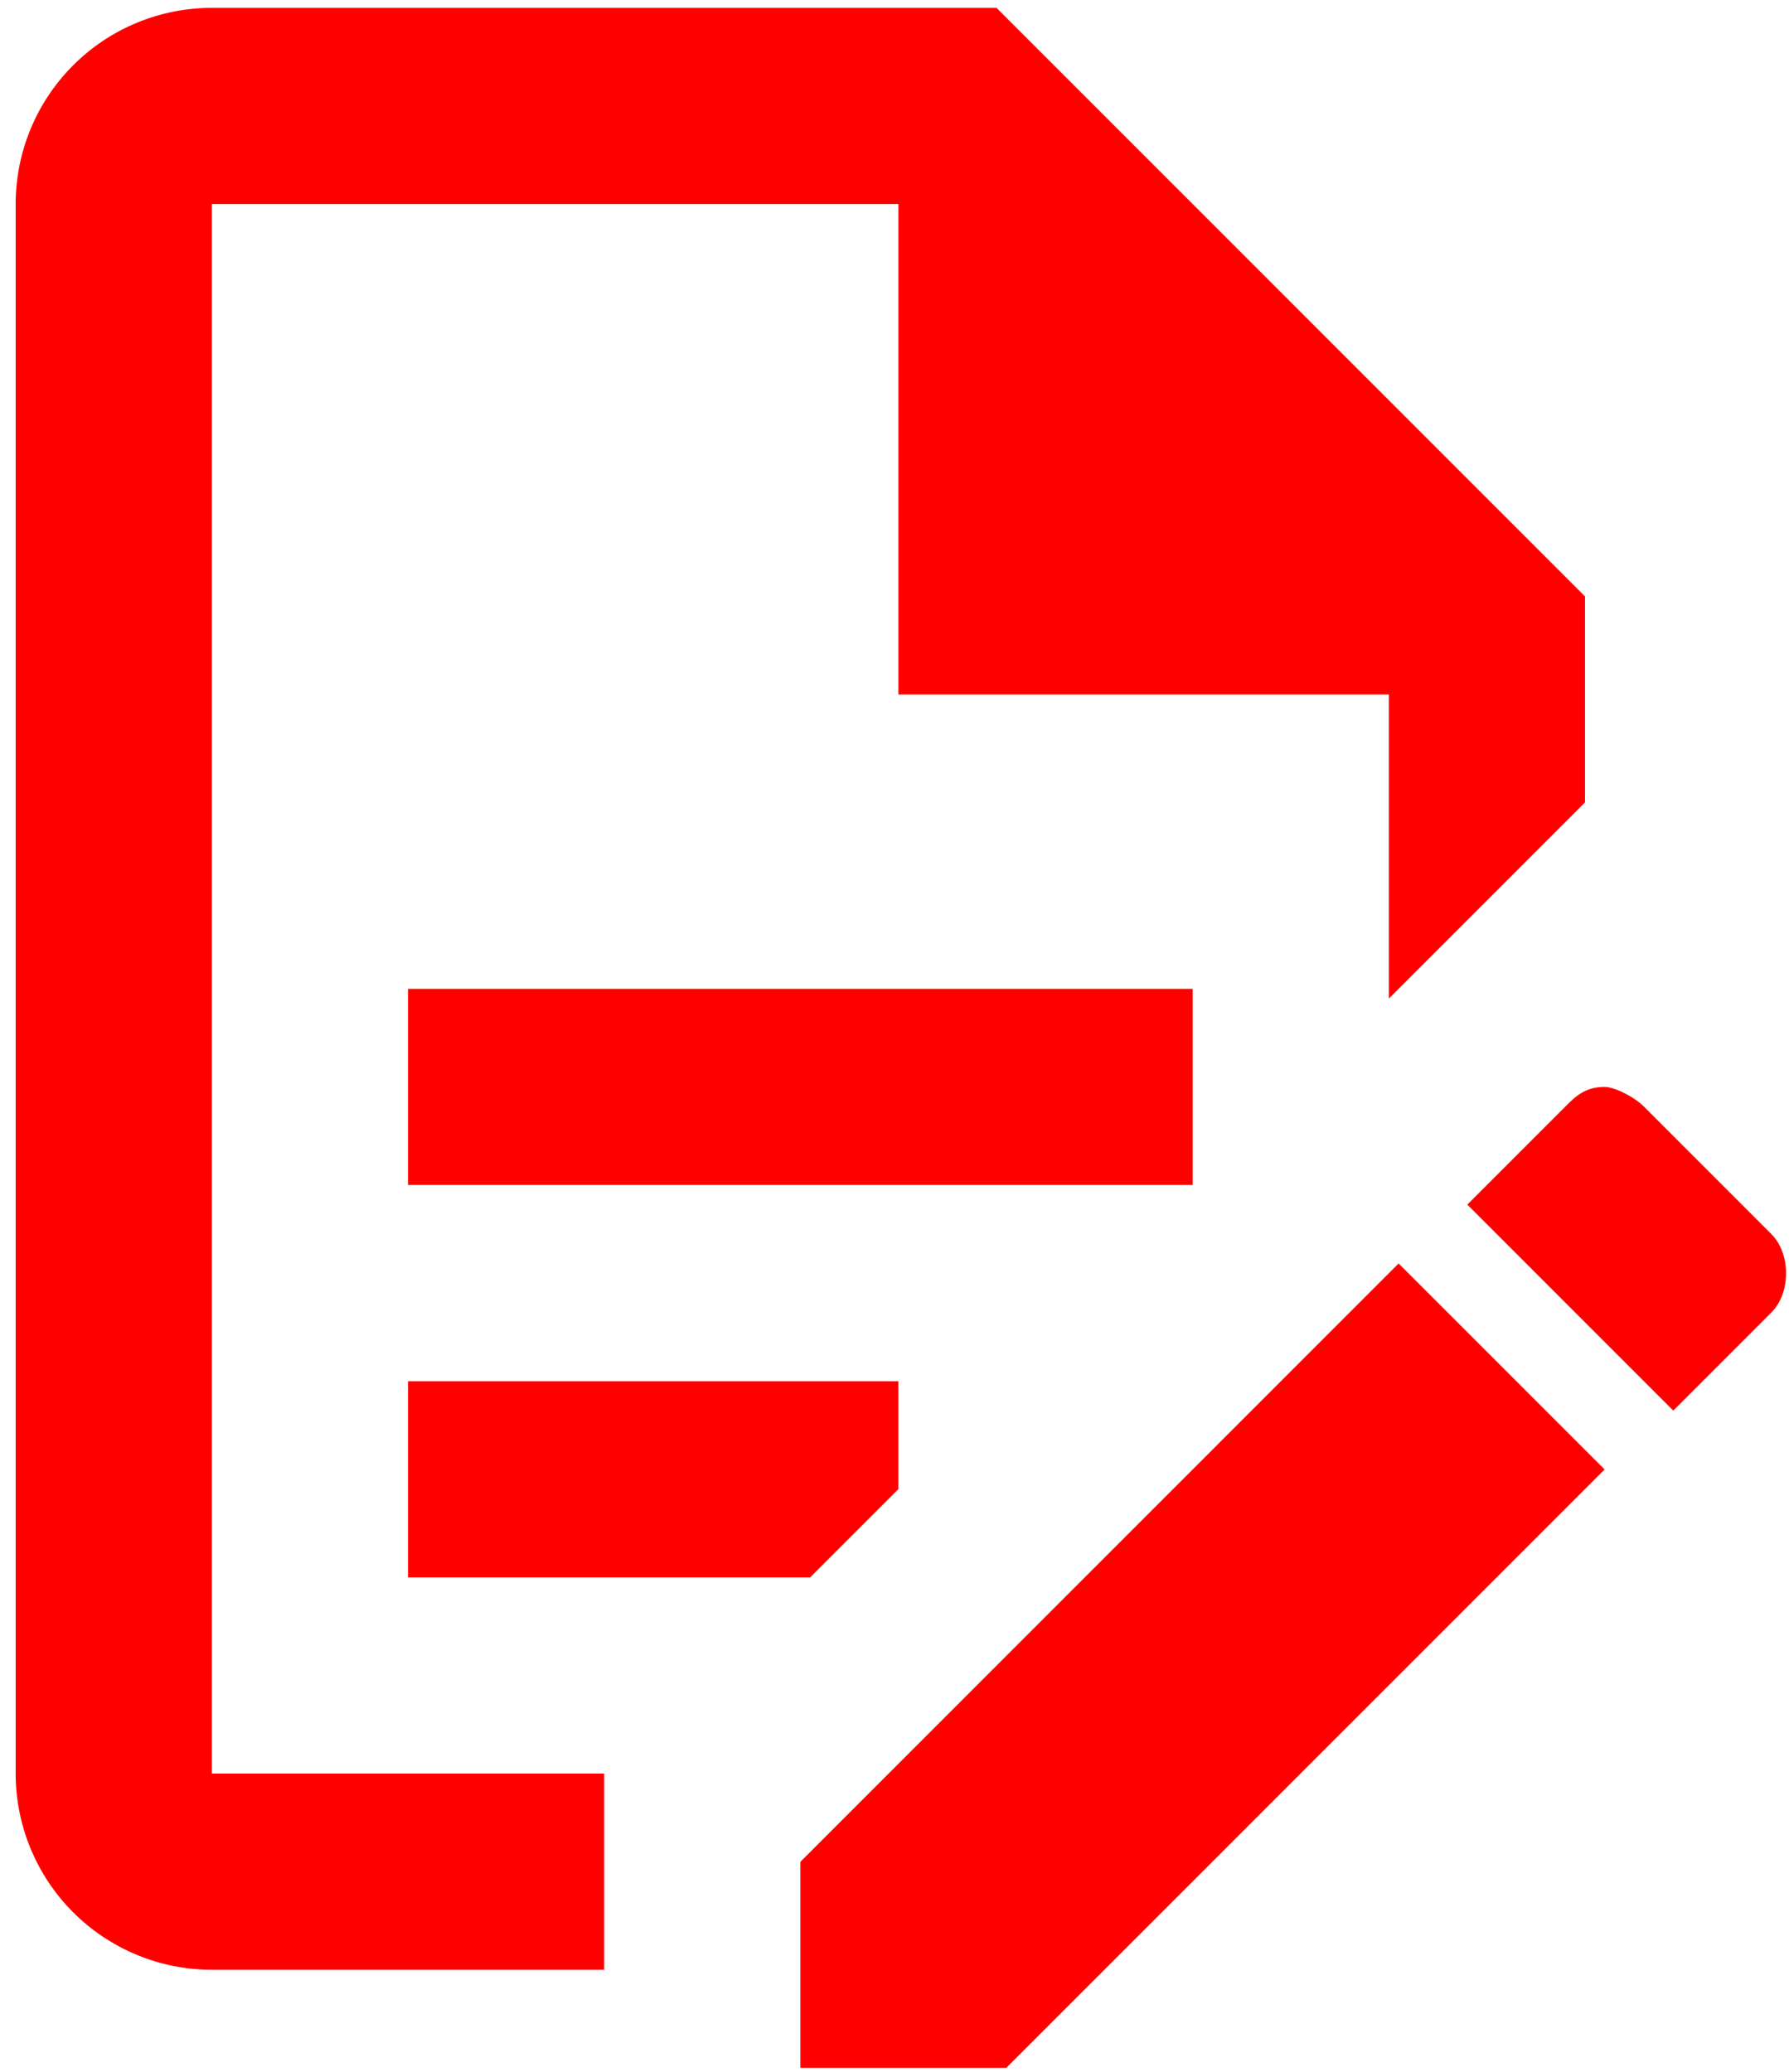 <?xml version="1.0" encoding="UTF-8"?> <svg xmlns="http://www.w3.org/2000/svg" width="38" height="44" viewBox="0 0 38 44" fill="none"><path d="M8.667 21H25.333V25.166H8.667V21ZM12.833 37.666H4.5V4.333H19.083V14.75H29.5V21.208L33.667 17.041V12.666L21.167 0.167H4.5C3.395 0.167 2.335 0.605 1.554 1.387C0.772 2.168 0.333 3.228 0.333 4.333V37.666C0.333 38.772 0.772 39.831 1.554 40.613C2.335 41.394 3.395 41.833 4.5 41.833H12.833V37.666ZM8.667 33.5H17.208L19.083 31.625V29.333H8.667V33.5ZM34.083 23.083C34.292 23.083 34.708 23.291 34.917 23.5L37.625 26.208C38.042 26.625 38.042 27.458 37.625 27.875L35.542 29.958L31.167 25.583L33.25 23.5C33.458 23.291 33.667 23.083 34.083 23.083ZM34.083 31.208L21.375 43.916H17V39.541L29.708 26.833L34.083 31.208Z" fill="#FF0000"></path></svg> 